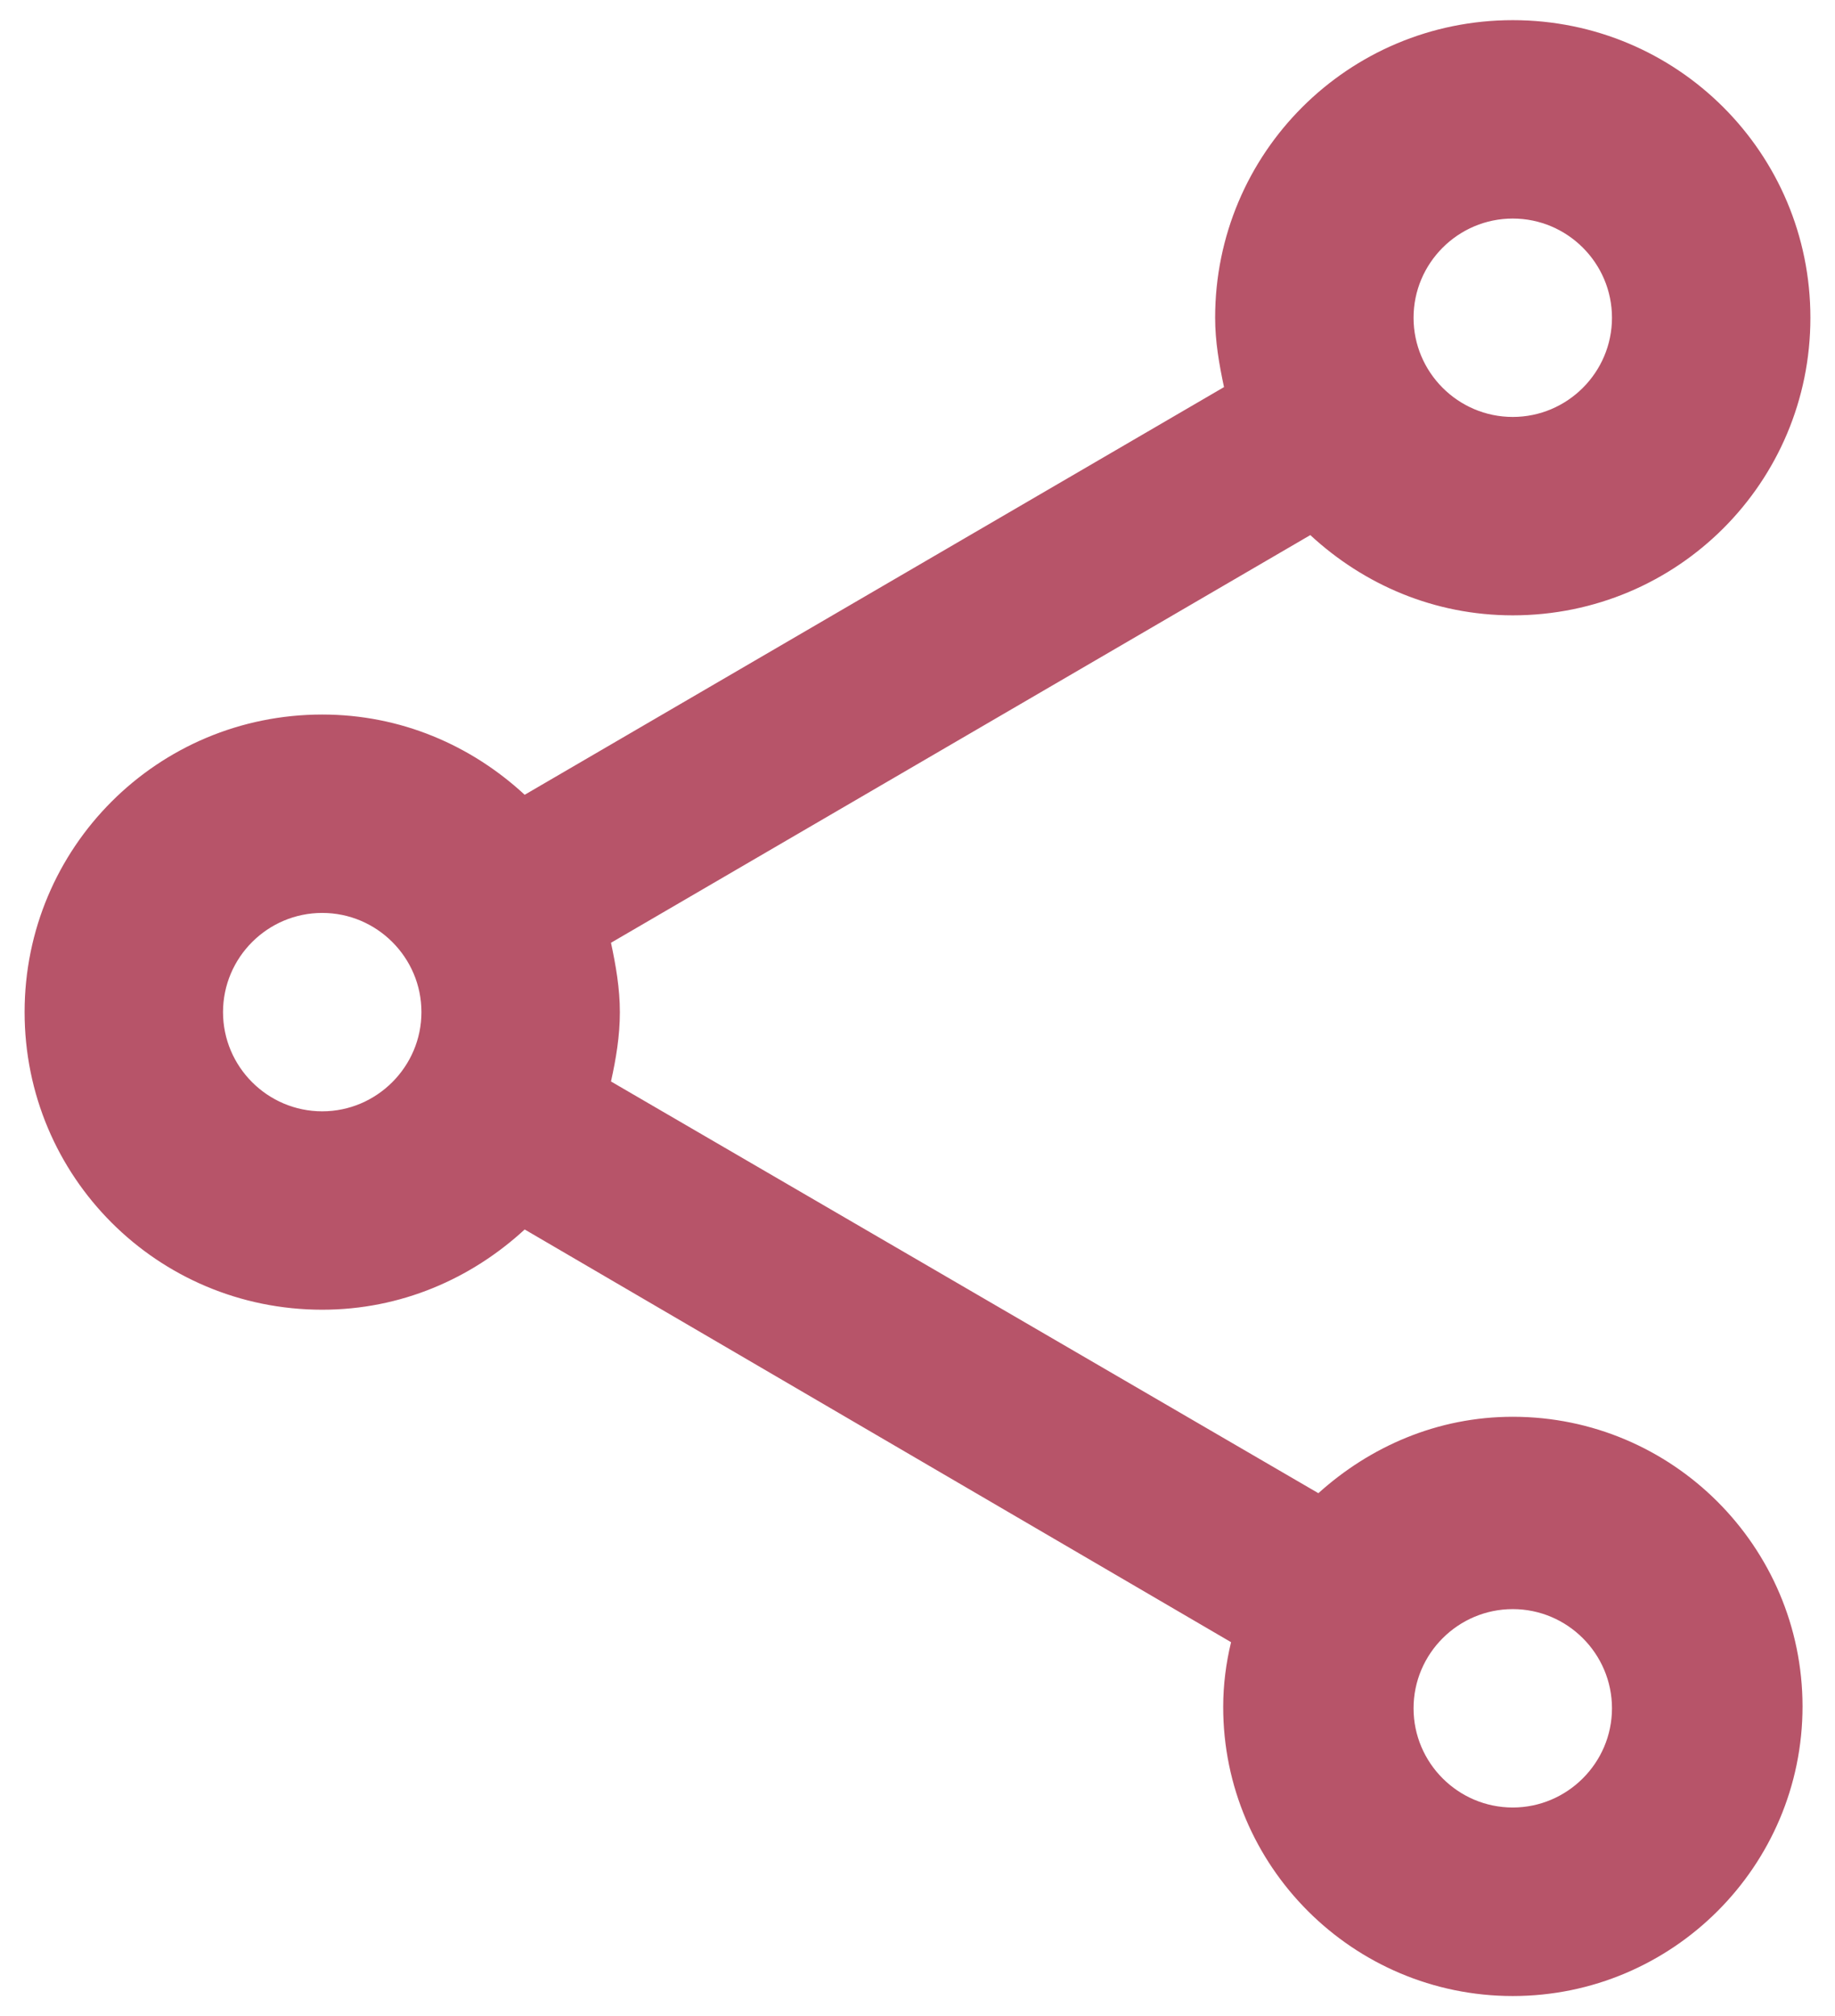 <?xml version="1.0" encoding="utf-8"?>
<!-- Generator: Adobe Illustrator 28.2.0, SVG Export Plug-In . SVG Version: 6.00 Build 0)  -->
<svg version="1.1" id="Camada_1" xmlns="http://www.w3.org/2000/svg" xmlns:xlink="http://www.w3.org/1999/xlink" x="0px" y="0px"
	 viewBox="0 0 91 100" style="enable-background:new 0 0 91 100;" xml:space="preserve">
<style type="text/css">
	.st0{fill:#B75469;}
</style>
<path class="st0" d="M75.02,70.27c-3.74,0-7.08,1.48-9.64,3.79L30.3,53.64c0.25-1.13,0.44-2.26,0.44-3.44c0-1.18-0.2-2.31-0.44-3.44
	l34.68-20.22c2.66,2.46,6.15,3.98,10.04,3.98c8.17,0,14.76-6.59,14.76-14.76S83.18,1,75.02,1S60.26,7.59,60.26,15.76
	c0,1.18,0.2,2.31,0.44,3.44L26.02,39.42c-2.66-2.46-6.15-3.98-10.04-3.98c-8.17,0-14.76,6.59-14.76,14.76
	c0,8.17,6.59,14.76,14.76,14.76c3.89,0,7.38-1.53,10.04-3.98l35.03,20.47c-0.25,1.03-0.39,2.12-0.39,3.2
	C60.65,92.56,67.1,99,75.02,99s14.37-6.44,14.37-14.37C89.38,76.71,82.94,70.27,75.02,70.27z M75.02,10.84
	c2.71,0,4.92,2.21,4.92,4.92s-2.21,4.92-4.92,4.92c-2.71,0-4.92-2.21-4.92-4.92S72.31,10.84,75.02,10.84z M15.98,55.12
	c-2.71,0-4.92-2.21-4.92-4.92c0-2.71,2.21-4.92,4.92-4.92s4.92,2.21,4.92,4.92C20.9,52.9,18.69,55.12,15.98,55.12z M75.02,89.65
	c-2.71,0-4.92-2.21-4.92-4.92c0-2.71,2.21-4.92,4.92-4.92c2.71,0,4.92,2.21,4.92,4.92C79.94,87.44,77.72,89.65,75.02,89.65z"/>
<g>
</g>
<g>
</g>
<g>
</g>
<g>
</g>
<g>
</g>
<g>
</g>
<g>
</g>
<g>
</g>
<g>
</g>
<g>
</g>
<g>
</g>
<g>
</g>
<g>
</g>
<g>
</g>
<g>
</g>
</svg>
